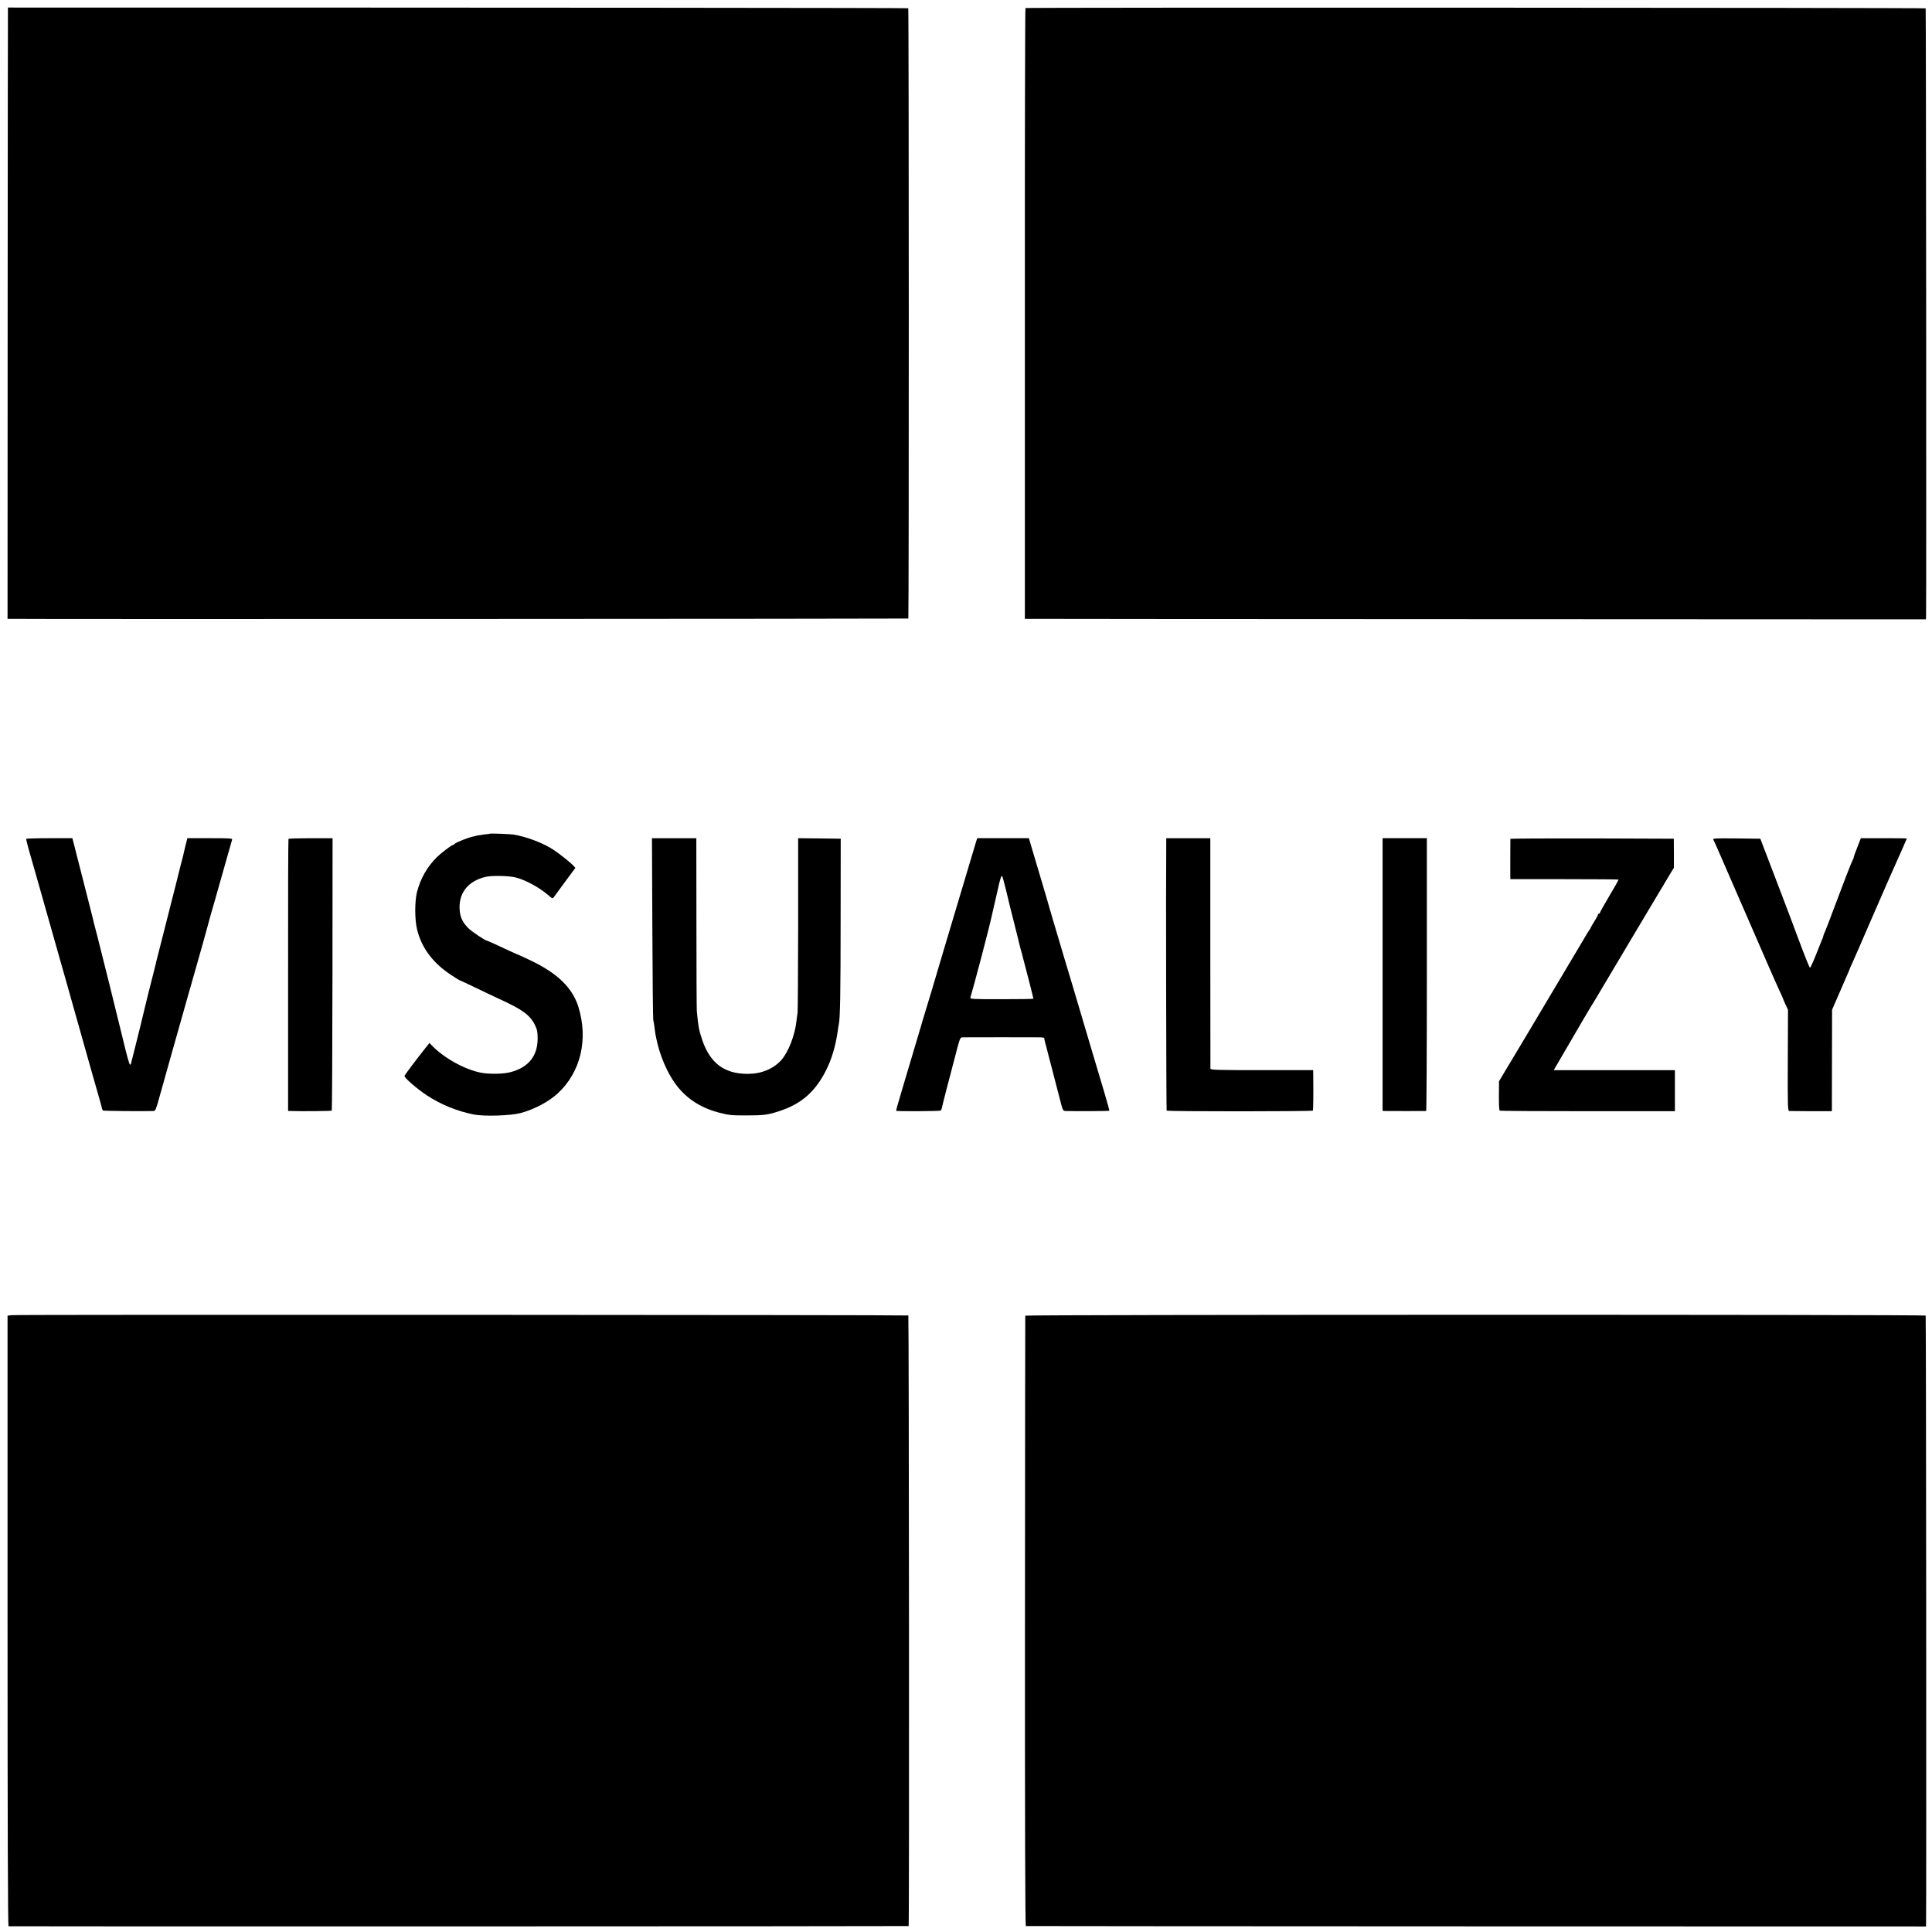 <?xml version="1.0" standalone="no"?>
<!DOCTYPE svg PUBLIC "-//W3C//DTD SVG 20010904//EN"
 "http://www.w3.org/TR/2001/REC-SVG-20010904/DTD/svg10.dtd">
<svg version="1.0" xmlns="http://www.w3.org/2000/svg"
 width="1920pt" height="1920pt" viewBox="0 0 1920 1920"
 preserveAspectRatio="xMidYMid meet">
<g transform="translate(0,1920) scale(0.1,-0.1)"
fill="#000000" stroke="none">
<path d="M79 19125 c-1 0 -2 -1367 -3 -3037 l-1 -3038 25 0 c169 -4 8923 0
8927 3 6 7 6 6058 -1 6065 -5 4 -3757 7 -8947 7z"/>
<path d="M10191 19120 c-4 -3 -7 -1370 -6 -3037 l0 -3033 25 0 c14 -1 2029 -2
4478 -3 l4452 -2 1 30 c4 186 0 6037 -4 6042 -8 7 -8936 10 -8946 3z"/>
<path d="M4868 10915 c-2 -2 -28 -5 -59 -8 -30 -4 -62 -9 -70 -11 -8 -3 -25
-7 -39 -10 -40 -7 -163 -55 -180 -71 -9 -8 -20 -15 -24 -15 -11 0 -116 -80
-155 -119 -95 -94 -162 -211 -197 -346 -23 -90 -23 -272 0 -368 43 -182 155
-334 333 -452 45 -30 84 -55 87 -55 3 0 76 -34 163 -76 87 -42 194 -93 238
-113 228 -104 303 -159 352 -259 22 -45 26 -67 26 -136 -1 -172 -93 -285 -270
-331 -70 -19 -206 -21 -290 -6 -161 30 -369 145 -491 271 l-24 25 -24 -30
c-109 -136 -224 -290 -224 -298 0 -20 126 -129 220 -191 139 -92 302 -159 470
-192 102 -20 365 -12 465 15 137 37 280 113 371 198 225 210 302 534 202 857
-58 187 -206 332 -466 457 -68 32 -125 59 -127 59 -2 0 -39 16 -82 36 -43 20
-111 52 -151 70 -41 19 -76 34 -78 34 -19 0 -155 91 -192 128 -61 63 -84 117
-85 205 -1 154 93 264 260 303 64 15 228 11 298 -6 102 -26 239 -102 331 -182
34 -30 36 -30 49 -12 7 10 58 80 113 154 l100 135 -21 24 c-25 27 -134 114
-192 153 -101 68 -271 133 -400 154 -38 6 -232 13 -237 9z"/>
<path d="M260 10863 c0 -8 17 -76 25 -103 7 -23 74 -258 90 -315 24 -87 225
-797 245 -865 11 -36 44 -155 75 -265 70 -247 201 -713 220 -780 56 -194 98
-342 99 -352 1 -7 5 -15 9 -19 5 -5 408 -9 503 -5 18 1 25 18 53 119 39 141
234 833 296 1050 8 28 22 76 30 105 81 283 156 550 165 587 6 25 20 74 30 110
11 36 52 178 90 315 60 213 91 320 116 408 5 16 -10 17 -219 17 l-225 0 -22
-87 c-11 -49 -22 -95 -24 -103 -2 -8 -10 -35 -16 -60 -7 -25 -16 -61 -20 -80
-4 -19 -56 -224 -115 -455 -59 -231 -109 -428 -111 -437 -2 -10 -6 -26 -8 -35
-63 -250 -99 -391 -101 -403 -14 -64 -89 -368 -114 -464 -17 -65 -31 -120 -31
-122 0 -2 -4 -4 -9 -4 -5 0 -33 98 -61 218 -59 244 -225 914 -265 1067 -14 55
-28 107 -30 115 -2 8 -10 42 -18 75 -15 61 -170 670 -188 738 l-10 37 -229 0
c-127 0 -230 -3 -230 -7z"/>
<path d="M2867 10863 c-3 -5 -5 -614 -4 -1355 l0 -1348 26 -1 c102 -4 403 -1
408 4 3 4 6 614 7 1357 l1 1350 -217 0 c-119 0 -219 -3 -221 -7z"/>
<path d="M6483 9978 c2 -491 6 -902 9 -913 3 -11 9 -47 13 -80 21 -189 97
-398 198 -543 102 -148 249 -248 438 -298 103 -27 126 -29 279 -29 173 0 216
6 334 46 210 70 346 189 452 396 59 116 97 241 120 400 3 26 8 57 11 68 12 64
17 306 17 1030 l1 810 -212 3 -211 2 0 -857 c-1 -472 -3 -868 -6 -880 -3 -12
-7 -48 -11 -80 -14 -140 -82 -313 -153 -391 -80 -86 -197 -134 -332 -134 -233
0 -375 108 -453 342 -31 95 -37 122 -52 280 -2 19 -4 414 -4 878 l-1 842 -221
0 -220 0 4 -892z"/>
<path d="M9701 10838 c-12 -39 -174 -582 -331 -1108 -101 -343 -125 -422 -190
-635 -12 -38 -23 -77 -25 -85 -5 -18 -124 -418 -198 -665 -30 -99 -53 -182
-51 -184 6 -7 430 -4 441 2 6 4 13 19 15 34 3 16 24 100 47 188 23 88 56 212
72 275 62 239 59 230 88 231 35 1 726 1 774 0 20 -1 36 -4 35 -8 -1 -5 4 -28
11 -53 7 -25 14 -52 16 -60 2 -8 25 -100 53 -205 27 -104 62 -238 77 -297 26
-102 29 -108 54 -109 90 -3 432 -1 435 2 2 2 -18 76 -44 164 -26 88 -89 300
-140 470 -115 389 -147 497 -166 560 -8 28 -51 172 -96 320 -44 149 -93 315
-110 370 -16 55 -33 114 -38 130 -4 17 -42 147 -85 290 -43 143 -87 293 -99
333 l-21 72 -257 0 -256 0 -11 -32z m299 -493 c19 -77 35 -144 36 -150 1 -5
16 -66 34 -135 32 -126 43 -169 59 -237 5 -21 16 -65 26 -98 24 -88 115 -443
115 -450 0 -3 -142 -5 -316 -5 -296 0 -315 1 -310 18 39 131 191 708 210 802
3 14 17 74 31 135 14 60 27 119 30 130 21 101 36 148 44 139 4 -5 23 -72 41
-149z"/>
<path d="M11590 10838 c-4 -399 0 -2671 4 -2675 9 -10 1447 -9 1453 0 4 7 6
138 4 352 l-1 50 -510 0 c-448 0 -510 2 -511 15 0 8 0 527 -1 1153 l0 1137
-219 0 -219 0 0 -32z"/>
<path d="M13740 9515 l0 -1355 28 -1 c32 -1 393 -1 405 0 4 1 7 611 7 1356 l0
1355 -220 0 -220 0 0 -1355z"/>
<path d="M15010 10863 c-1 -12 -1 -333 -1 -369 l1 -31 535 0 c294 0 537 -2
539 -4 3 -2 -38 -75 -90 -162 -52 -87 -94 -162 -94 -168 0 -5 -4 -9 -10 -9 -5
0 -10 -5 -10 -10 0 -6 -16 -36 -35 -66 -19 -30 -35 -57 -35 -60 0 -3 -8 -18
-19 -32 -10 -15 -28 -43 -38 -62 -11 -19 -61 -102 -110 -185 -49 -82 -163
-274 -253 -425 -90 -151 -237 -399 -328 -550 l-165 -275 -1 -143 c-1 -81 2
-146 8 -149 5 -4 399 -6 875 -6 l866 0 0 204 0 204 -602 0 -602 0 23 40 c211
362 342 587 361 615 12 19 52 85 87 145 94 159 655 1101 692 1161 l31 50 0
145 -1 144 -812 3 c-447 1 -812 -1 -812 -5z"/>
<path d="M17028 10853 c5 -10 16 -34 25 -53 8 -19 24 -55 35 -80 11 -25 95
-218 187 -430 92 -212 175 -403 185 -425 10 -22 55 -125 100 -230 45 -104 100
-228 121 -273 22 -46 39 -86 39 -88 0 -2 11 -27 24 -56 l25 -53 -2 -502 c-2
-441 0 -503 13 -504 8 0 107 -1 220 -2 l205 0 1 504 1 504 63 145 c34 80 73
169 86 198 13 29 24 55 24 57 0 3 13 33 29 67 16 35 109 248 206 473 98 226
191 437 206 470 48 107 129 289 129 292 0 2 -103 3 -228 3 l-229 0 -36 -92
c-20 -51 -36 -95 -35 -98 1 -3 -4 -16 -11 -29 -14 -25 -93 -231 -198 -511 -35
-96 -71 -188 -79 -204 -8 -16 -14 -33 -14 -38 0 -5 -8 -28 -19 -51 -10 -23
-38 -93 -62 -155 -24 -61 -48 -111 -52 -109 -5 1 -50 113 -100 247 -50 135
-158 423 -242 640 l-151 395 -237 3 c-225 2 -237 1 -229 -15z"/>
<path d="M115 6130 l-40 -5 0 -3032 c0 -2014 3 -3034 10 -3036 9 -3 8933 -1
8945 2 7 1 3 6061 -3 6068 -7 6 -8860 10 -8912 3z"/>
<path d="M10189 6125 c-1 -5 -2 -1372 -3 -3038 -1 -2011 2 -3027 9 -3028 6 -1
2020 -2 4478 -3 l4467 -1 1 25 c4 131 1 6042 -4 6046 -10 11 -8947 10 -8948
-1z"/>
</g>
</svg>
